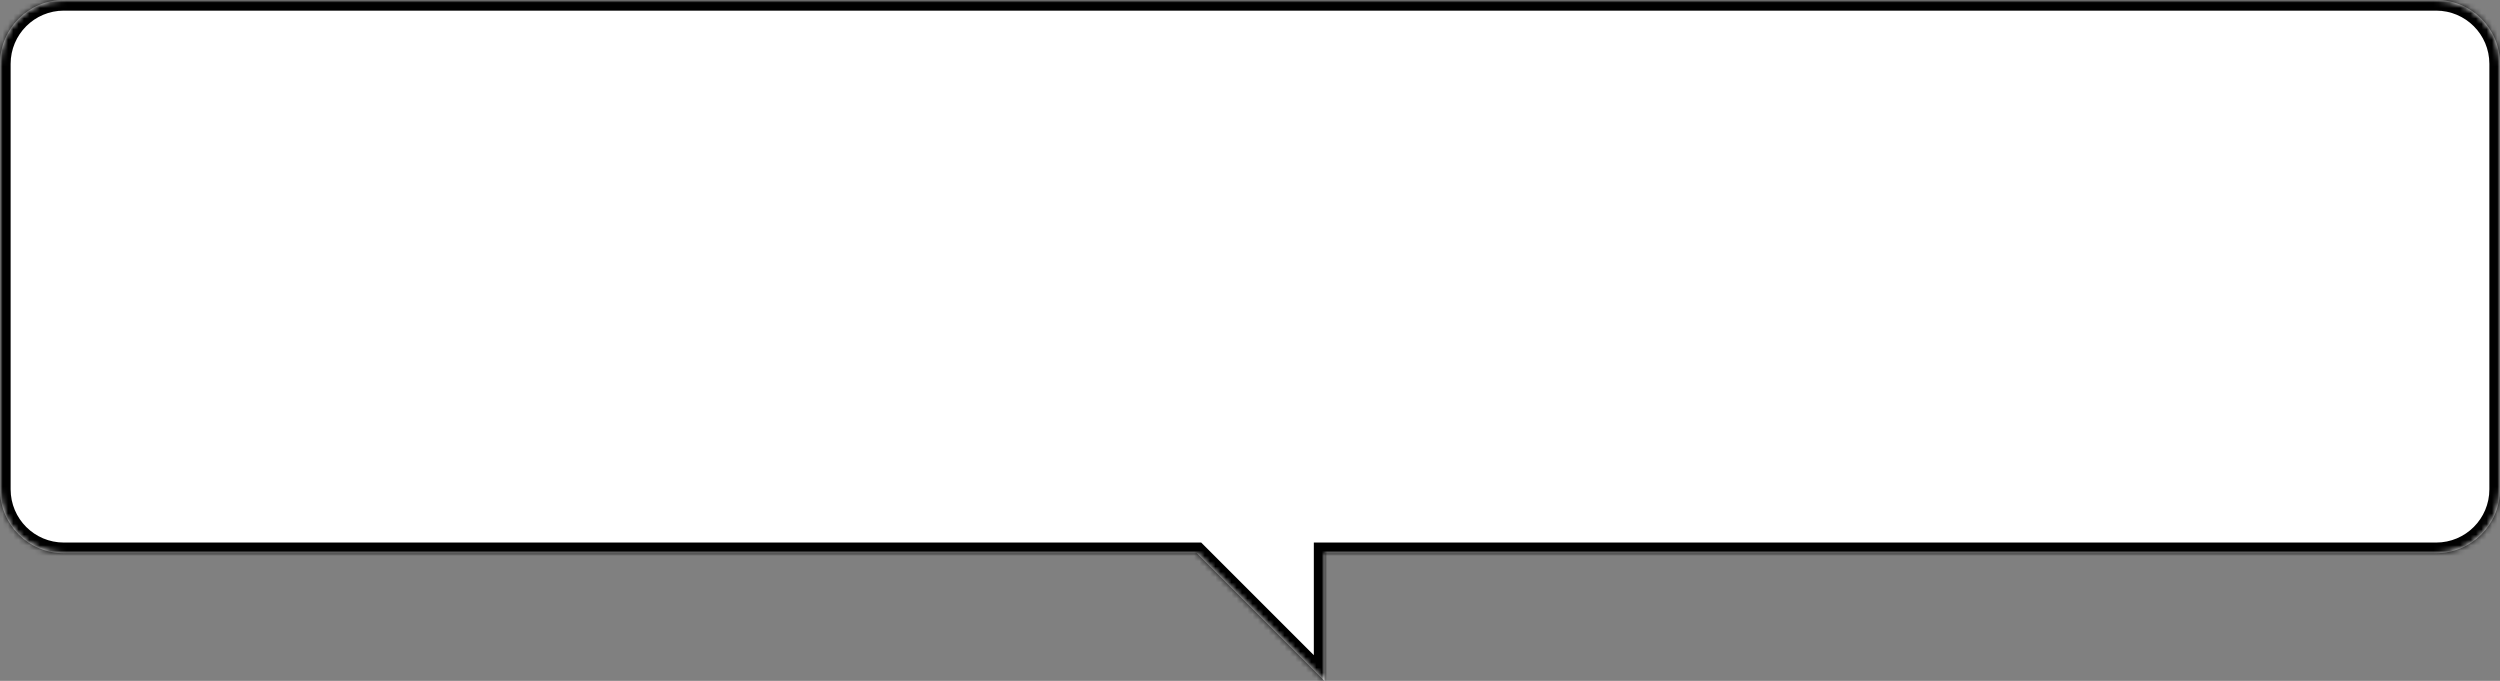 <svg width="470" height="128" viewBox="0 0 470 128" fill="none" xmlns="http://www.w3.org/2000/svg">
<rect x="0" y="0" width="470" height="128" fill="#808080" stroke="none"/>
<mask id="path-1-inside-1_2001_17503" fill="white">
<path d="M458 0C464.627 0 470 5.373 470 12V92C470 98.627 464.627 104 458 104H249V128L225 104H12C5.373 104 0 98.627 0 92V12C1.52644e-06 5.373 5.373 4.46697e-08 12 0H458Z"/>
</mask>
<path d="M458 0C464.627 0 470 5.373 470 12V92C470 98.627 464.627 104 458 104H249V128L225 104H12C5.373 104 0 98.627 0 92V12C1.52644e-06 5.373 5.373 4.46697e-08 12 0H458Z" fill="white"/>
<path d="M470 12H472H470ZM249 104V102H247V104H249ZM249 128L247.586 129.414L251 132.828V128H249ZM225 104L226.414 102.586L225.828 102H225V104ZM0 12H-2H0ZM12 0V-2V0ZM458 0V2C463.523 2 468 6.477 468 12H470H472C472 4.268 465.732 -2 458 -2V0ZM470 12H468V92H470H472V12H470ZM470 92H468C468 97.523 463.523 102 458 102V104V106C465.732 106 472 99.732 472 92H470ZM458 104V102H249V104V106H458V104ZM249 104H247V128H249H251V104H249ZM249 128L250.414 126.586L226.414 102.586L225 104L223.586 105.414L247.586 129.414L249 128ZM225 104V102H12V104V106H225V104ZM12 104V102C6.477 102 2 97.523 2 92H0H-2C-2 99.732 4.268 106 12 106V104ZM0 92H2V12H0H-2V92H0ZM0 12H2C2 6.477 6.477 2 12 2V0V-2C4.268 -2 -2 4.268 -2 12H0ZM12 0V2H458V0V-2H12V0Z" fill="black" mask="url(#path-1-inside-1_2001_17503)"/>
</svg>

